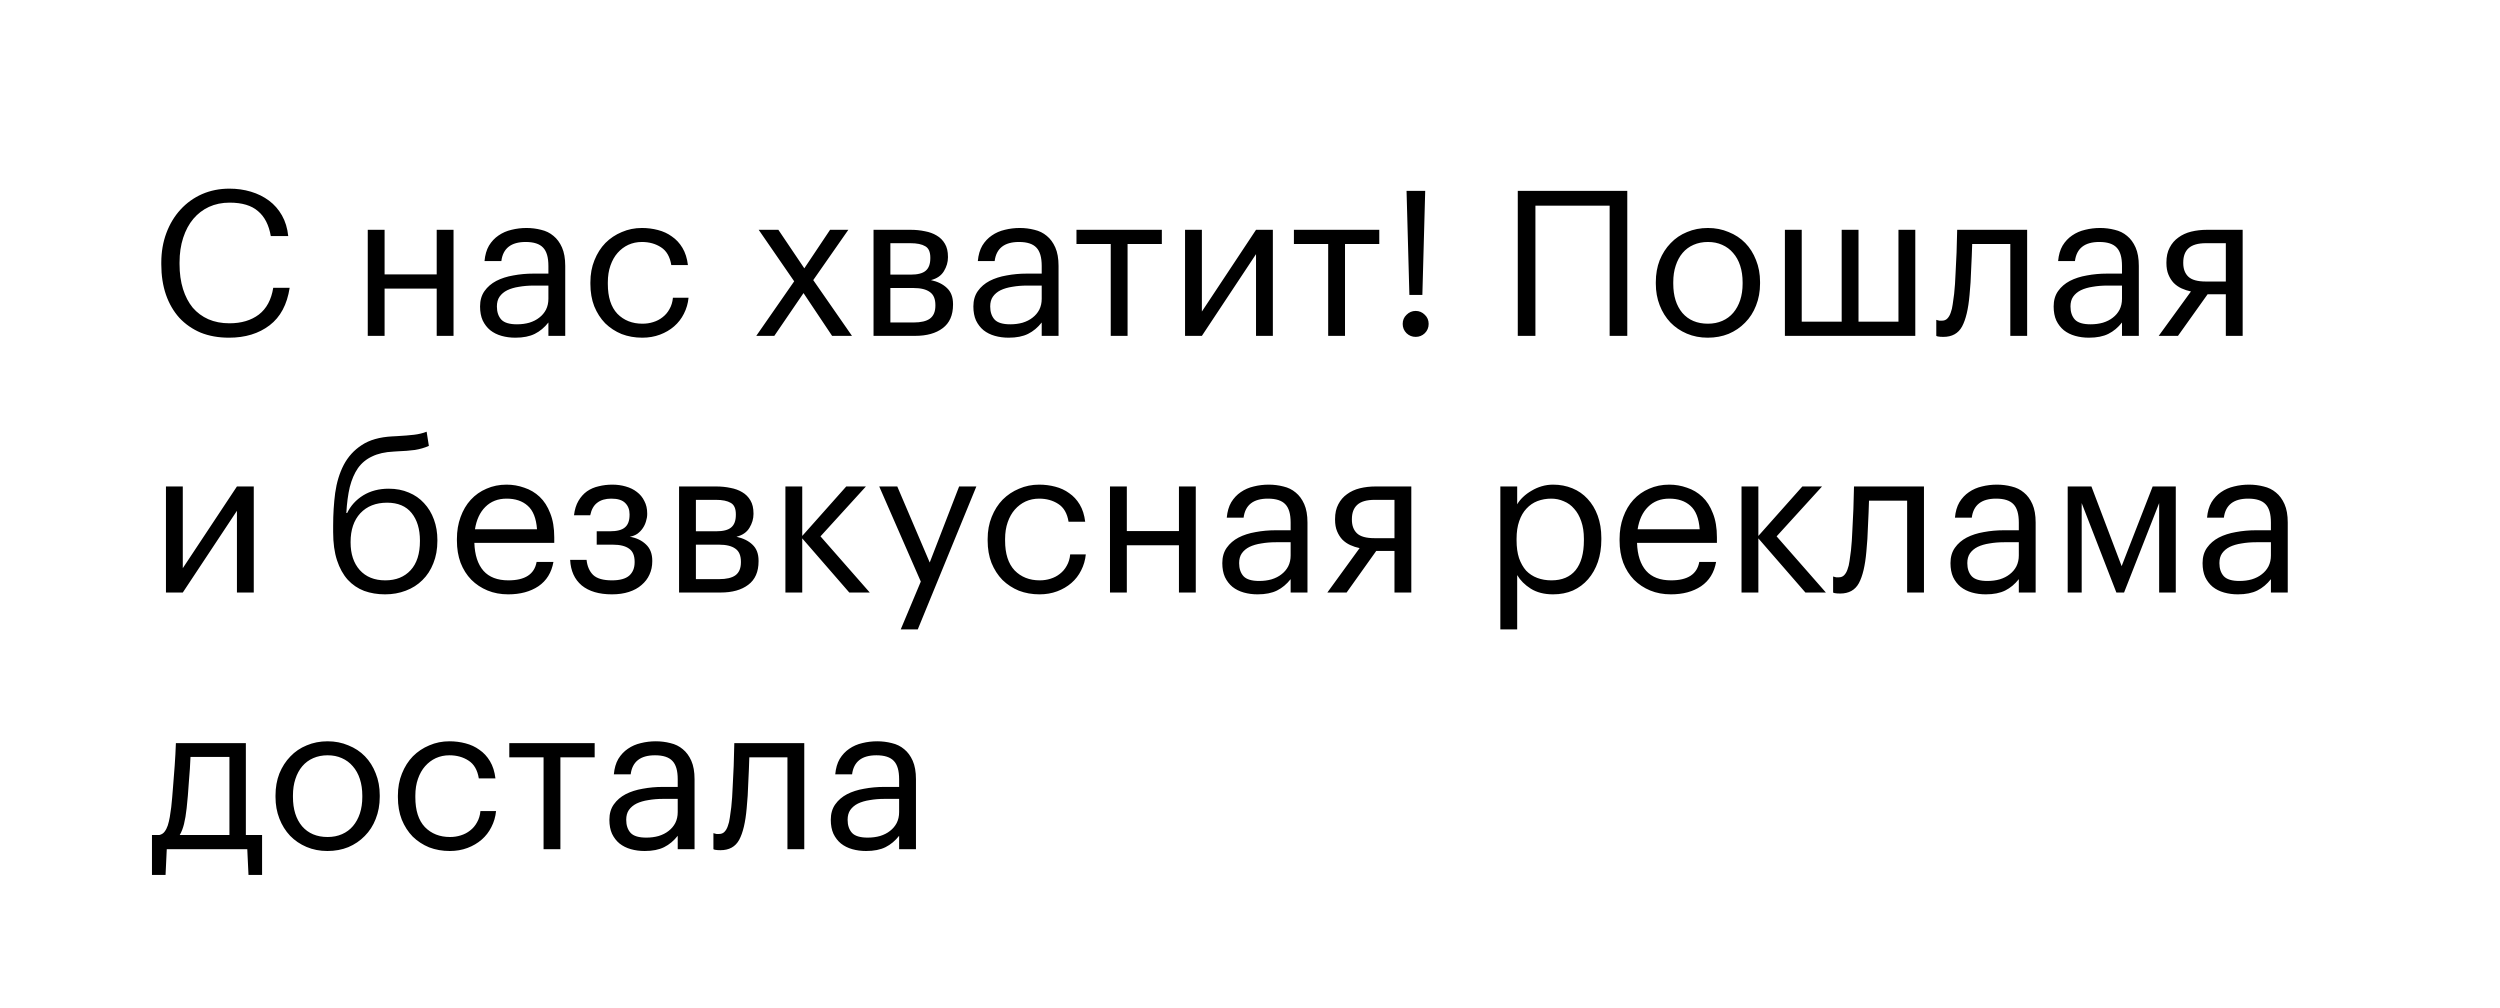 <?xml version="1.0" encoding="UTF-8"?> <svg xmlns="http://www.w3.org/2000/svg" width="789" height="318" viewBox="0 0 789 318" fill="none"> <g filter="url(#filter0_d)"> <path d="M20 31.962C20 25.356 25.356 20 31.962 20L756.538 20C763.144 20 768.5 25.356 768.5 31.962V114.195V208.428C768.5 215.035 763.144 220.39 756.538 220.39H334.462C327.856 220.39 322.5 225.746 322.5 232.353V286.038C322.5 292.644 317.144 298 310.538 298H31.962C25.356 298 20 292.644 20 286.038V31.962Z" fill="white"></path> </g> <path d="M72.28 106.576C68.952 106.576 65.965 106.043 63.32 104.976C60.717 103.867 58.477 102.309 56.6 100.304C54.765 98.256 53.357 95.824 52.376 93.008C51.395 90.149 50.904 86.949 50.904 83.408V82.896C50.904 79.525 51.437 76.411 52.504 73.552C53.571 70.693 55.064 68.219 56.984 66.128C58.904 64.037 61.165 62.416 63.768 61.264C66.413 60.112 69.293 59.536 72.408 59.536C74.797 59.536 77.059 59.856 79.192 60.496C81.325 61.136 83.224 62.075 84.888 63.312C86.552 64.549 87.917 66.107 88.984 67.984C90.051 69.861 90.712 72.037 90.968 74.512H85.464C84.867 71.013 83.523 68.389 81.432 66.64C79.384 64.848 76.397 63.952 72.472 63.952C70.083 63.952 67.907 64.4 65.944 65.296C64.024 66.192 62.381 67.451 61.016 69.072C59.651 70.693 58.584 72.677 57.816 75.024C57.048 77.371 56.664 79.973 56.664 82.832V83.344C56.664 86.245 57.027 88.869 57.752 91.216C58.477 93.52 59.501 95.483 60.824 97.104C62.189 98.683 63.832 99.899 65.752 100.752C67.715 101.605 69.933 102.032 72.408 102.032C76.163 102.032 79.256 101.115 81.688 99.28C84.12 97.403 85.635 94.587 86.232 90.832H91.416C90.605 96.123 88.493 100.069 85.08 102.672C81.667 105.275 77.4 106.576 72.28 106.576ZM137.824 91.088H121.376V106H116.064V72.528H121.376V86.608H137.824V72.528H143.136V106H137.824V91.088ZM162.644 106.576C161.108 106.576 159.657 106.384 158.292 106C156.927 105.616 155.732 105.019 154.708 104.208C153.727 103.397 152.937 102.373 152.34 101.136C151.785 99.899 151.508 98.427 151.508 96.72C151.508 94.8 151.977 93.179 152.916 91.856C153.855 90.533 155.092 89.467 156.628 88.656C158.207 87.845 159.999 87.269 162.004 86.928C164.052 86.544 166.143 86.352 168.276 86.352H173.076V83.92C173.076 81.232 172.521 79.312 171.412 78.16C170.303 76.965 168.468 76.368 165.908 76.368C161.3 76.368 158.74 78.373 158.228 82.384H152.916C153.087 80.464 153.556 78.843 154.324 77.52C155.135 76.197 156.137 75.131 157.332 74.32C158.569 73.467 159.935 72.869 161.428 72.528C162.964 72.144 164.543 71.952 166.164 71.952C167.743 71.952 169.279 72.144 170.772 72.528C172.265 72.869 173.567 73.509 174.676 74.448C175.785 75.344 176.681 76.56 177.364 78.096C178.047 79.632 178.388 81.573 178.388 83.92V106H173.076V101.776C171.839 103.355 170.409 104.549 168.788 105.36C167.167 106.171 165.119 106.576 162.644 106.576ZM163.156 102.352C164.564 102.352 165.865 102.181 167.06 101.84C168.297 101.456 169.343 100.923 170.196 100.24C171.092 99.557 171.796 98.725 172.308 97.744C172.82 96.72 173.076 95.568 173.076 94.288V90.128H168.468C166.804 90.128 165.247 90.256 163.796 90.512C162.388 90.725 161.151 91.088 160.084 91.6C159.06 92.112 158.249 92.795 157.652 93.648C157.097 94.459 156.82 95.483 156.82 96.72C156.82 98.469 157.289 99.856 158.228 100.88C159.167 101.861 160.809 102.352 163.156 102.352ZM202.711 106.576C200.364 106.576 198.188 106.192 196.183 105.424C194.22 104.613 192.492 103.483 190.999 102.032C189.548 100.539 188.396 98.747 187.543 96.656C186.732 94.565 186.327 92.219 186.327 89.616V89.104C186.327 86.544 186.753 84.219 187.607 82.128C188.46 79.995 189.612 78.181 191.062 76.688C192.556 75.195 194.284 74.043 196.247 73.232C198.209 72.379 200.321 71.952 202.583 71.952C204.332 71.952 206.017 72.165 207.639 72.592C209.303 73.019 210.775 73.701 212.055 74.64C213.377 75.536 214.487 76.731 215.382 78.224C216.279 79.717 216.855 81.531 217.111 83.664H211.863C211.436 81.019 210.348 79.141 208.599 78.032C206.892 76.923 204.887 76.368 202.583 76.368C201.047 76.368 199.617 76.667 198.295 77.264C197.015 77.861 195.884 78.715 194.903 79.824C193.964 80.891 193.217 82.213 192.663 83.792C192.108 85.371 191.831 87.141 191.831 89.104V89.616C191.831 93.755 192.833 96.891 194.839 99.024C196.887 101.115 199.532 102.16 202.775 102.16C203.969 102.16 205.1 101.989 206.167 101.648C207.276 101.307 208.257 100.795 209.111 100.112C210.007 99.429 210.732 98.576 211.287 97.552C211.884 96.528 212.247 95.333 212.375 93.968H217.303C217.132 95.76 216.641 97.445 215.831 99.024C215.063 100.56 214.039 101.883 212.759 102.992C211.479 104.101 209.985 104.976 208.279 105.616C206.572 106.256 204.716 106.576 202.711 106.576ZM250.644 88.784L239.444 72.528H245.652L253.844 84.688L261.972 72.528H267.732L256.66 88.4L268.884 106H262.612L253.588 92.496L244.372 106H238.676L250.644 88.784ZM275.689 72.528H287.401C288.979 72.528 290.473 72.677 291.881 72.976C293.289 73.232 294.526 73.68 295.593 74.32C296.702 74.96 297.577 75.835 298.217 76.944C298.857 78.011 299.177 79.376 299.177 81.04V81.232C299.177 82.725 298.75 84.176 297.897 85.584C297.043 86.992 295.678 87.931 293.801 88.4C295.934 88.869 297.619 89.701 298.857 90.896C300.137 92.091 300.777 93.776 300.777 95.952V96.144C300.777 99.472 299.689 101.947 297.513 103.568C295.379 105.189 292.478 106 288.809 106H275.689V72.528ZM281.001 76.752V86.672H287.401C289.619 86.672 291.198 86.267 292.137 85.456C293.118 84.645 293.609 83.323 293.609 81.488V81.296C293.609 79.504 293.075 78.309 292.009 77.712C290.942 77.072 289.385 76.752 287.337 76.752H281.001ZM281.001 90.896V101.776H288.297C290.643 101.776 292.371 101.371 293.481 100.56C294.633 99.707 295.209 98.341 295.209 96.464V96.272C295.209 94.352 294.633 92.987 293.481 92.176C292.329 91.323 290.601 90.896 288.297 90.896H281.001ZM318.332 106.576C316.796 106.576 315.345 106.384 313.98 106C312.614 105.616 311.42 105.019 310.396 104.208C309.414 103.397 308.625 102.373 308.028 101.136C307.473 99.899 307.196 98.427 307.196 96.72C307.196 94.8 307.665 93.179 308.604 91.856C309.542 90.533 310.78 89.467 312.316 88.656C313.894 87.845 315.686 87.269 317.692 86.928C319.74 86.544 321.83 86.352 323.964 86.352H328.764V83.92C328.764 81.232 328.209 79.312 327.1 78.16C325.99 76.965 324.156 76.368 321.596 76.368C316.988 76.368 314.428 78.373 313.916 82.384H308.604C308.774 80.464 309.244 78.843 310.012 77.52C310.822 76.197 311.825 75.131 313.02 74.32C314.257 73.467 315.622 72.869 317.116 72.528C318.652 72.144 320.23 71.952 321.852 71.952C323.43 71.952 324.966 72.144 326.46 72.528C327.953 72.869 329.254 73.509 330.364 74.448C331.473 75.344 332.369 76.56 333.052 78.096C333.734 79.632 334.076 81.573 334.076 83.92V106H328.764V101.776C327.526 103.355 326.097 104.549 324.476 105.36C322.854 106.171 320.806 106.576 318.332 106.576ZM318.844 102.352C320.252 102.352 321.553 102.181 322.748 101.84C323.985 101.456 325.03 100.923 325.884 100.24C326.78 99.557 327.484 98.725 327.996 97.744C328.508 96.72 328.764 95.568 328.764 94.288V90.128H324.156C322.492 90.128 320.934 90.256 319.484 90.512C318.076 90.725 316.838 91.088 315.772 91.6C314.748 92.112 313.937 92.795 313.34 93.648C312.785 94.459 312.508 95.483 312.508 96.72C312.508 98.469 312.977 99.856 313.916 100.88C314.854 101.861 316.497 102.352 318.844 102.352ZM366.677 77.008H355.861V106H350.549V77.008H339.733V72.528H366.677V77.008ZM374.001 106V72.528H379.313V98.32L396.401 72.528H401.713V106H396.401V80.208L379.313 106H374.001ZM435.302 77.008H424.486V106H419.174V77.008H408.358V72.528H435.302V77.008ZM446.786 106.32C445.677 106.32 444.717 105.936 443.906 105.168C443.095 104.357 442.69 103.376 442.69 102.224C442.69 101.072 443.095 100.112 443.906 99.344C444.717 98.533 445.677 98.128 446.786 98.128C447.895 98.128 448.855 98.533 449.666 99.344C450.477 100.112 450.882 101.072 450.882 102.224C450.882 103.376 450.477 104.357 449.666 105.168C448.855 105.936 447.895 106.32 446.786 106.32ZM443.906 60.24H449.794L448.898 93.072H444.802L443.906 60.24ZM508.002 64.912H484.578V106H479.01V60.24H513.57V106H508.002V64.912ZM539.025 102.16C540.689 102.16 542.203 101.861 543.569 101.264C544.934 100.667 546.086 99.813 547.025 98.704C547.963 97.595 548.689 96.272 549.201 94.736C549.713 93.157 549.969 91.429 549.969 89.552V89.104C549.969 87.184 549.713 85.435 549.201 83.856C548.689 82.277 547.942 80.933 546.961 79.824C546.022 78.715 544.87 77.861 543.505 77.264C542.182 76.667 540.689 76.368 539.025 76.368C537.361 76.368 535.846 76.667 534.481 77.264C533.115 77.861 531.963 78.715 531.025 79.824C530.086 80.933 529.361 82.277 528.849 83.856C528.337 85.392 528.081 87.12 528.081 89.04V89.552C528.081 93.392 529.041 96.464 530.961 98.768C532.923 101.029 535.611 102.16 539.025 102.16ZM538.961 106.576C536.571 106.576 534.374 106.149 532.369 105.296C530.363 104.443 528.635 103.269 527.185 101.776C525.734 100.24 524.603 98.427 523.793 96.336C522.982 94.245 522.577 91.984 522.577 89.552V89.04C522.577 86.523 522.982 84.219 523.793 82.128C524.646 80.037 525.798 78.245 527.249 76.752C528.699 75.216 530.427 74.043 532.433 73.232C534.438 72.379 536.635 71.952 539.025 71.952C541.371 71.952 543.547 72.379 545.553 73.232C547.601 74.043 549.35 75.195 550.801 76.688C552.251 78.181 553.382 79.973 554.193 82.064C555.046 84.155 555.472 86.459 555.472 88.976V89.488C555.472 92.005 555.046 94.331 554.193 96.464C553.382 98.555 552.23 100.347 550.737 101.84C549.286 103.333 547.558 104.507 545.553 105.36C543.547 106.171 541.35 106.576 538.961 106.576ZM563.314 72.528H568.626V101.52H581.234V72.528H586.546V101.52H599.154V72.528H604.466V106H563.314V72.528ZM621.589 93.072C621.205 97.509 620.415 100.837 619.22 103.056C618.026 105.232 616.063 106.32 613.333 106.32C612.607 106.32 612.031 106.277 611.605 106.192C611.391 106.149 611.221 106.085 611.093 106V100.944C611.221 100.987 611.37 101.029 611.541 101.072C611.711 101.115 611.882 101.157 612.053 101.2C612.266 101.2 612.543 101.2 612.885 101.2C613.567 101.2 614.122 100.987 614.549 100.56C615.018 100.091 615.381 99.472 615.637 98.704C615.935 97.936 616.149 97.04 616.277 96.016C616.447 94.992 616.597 93.904 616.725 92.752C616.938 90.789 617.087 88.635 617.173 86.288C617.301 83.941 617.407 81.744 617.493 79.696C617.578 77.307 617.642 74.917 617.685 72.528H639.765V106H634.453V77.008H622.421C622.378 78.117 622.335 79.355 622.293 80.72C622.25 82.043 622.186 83.429 622.101 84.88C622.058 86.288 621.994 87.696 621.909 89.104C621.823 90.512 621.717 91.835 621.589 93.072ZM659.269 106.576C657.733 106.576 656.282 106.384 654.917 106C653.552 105.616 652.357 105.019 651.333 104.208C650.352 103.397 649.562 102.373 648.965 101.136C648.41 99.899 648.133 98.427 648.133 96.72C648.133 94.8 648.602 93.179 649.541 91.856C650.48 90.533 651.717 89.467 653.253 88.656C654.832 87.845 656.624 87.269 658.629 86.928C660.677 86.544 662.768 86.352 664.901 86.352H669.701V83.92C669.701 81.232 669.146 79.312 668.037 78.16C666.928 76.965 665.093 76.368 662.533 76.368C657.925 76.368 655.365 78.373 654.853 82.384H649.541C649.712 80.464 650.181 78.843 650.949 77.52C651.76 76.197 652.762 75.131 653.957 74.32C655.194 73.467 656.56 72.869 658.053 72.528C659.589 72.144 661.168 71.952 662.789 71.952C664.368 71.952 665.904 72.144 667.397 72.528C668.89 72.869 670.192 73.509 671.301 74.448C672.41 75.344 673.306 76.56 673.989 78.096C674.672 79.632 675.013 81.573 675.013 83.92V106H669.701V101.776C668.464 103.355 667.034 104.549 665.413 105.36C663.792 106.171 661.744 106.576 659.269 106.576ZM659.781 102.352C661.189 102.352 662.49 102.181 663.685 101.84C664.922 101.456 665.968 100.923 666.821 100.24C667.717 99.557 668.421 98.725 668.933 97.744C669.445 96.72 669.701 95.568 669.701 94.288V90.128H665.093C663.429 90.128 661.872 90.256 660.421 90.512C659.013 90.725 657.776 91.088 656.709 91.6C655.685 92.112 654.874 92.795 654.277 93.648C653.722 94.459 653.445 95.483 653.445 96.72C653.445 98.469 653.914 99.856 654.853 100.88C655.792 101.861 657.434 102.352 659.781 102.352ZM696.2 76.752C693.682 76.752 691.848 77.285 690.696 78.352C689.586 79.376 689.032 80.869 689.032 82.832V83.024C689.032 84.859 689.565 86.288 690.632 87.312C691.698 88.336 693.554 88.848 696.2 88.848H702.472V76.752H696.2ZM687.368 106H681.288L691.464 91.984C690.44 91.771 689.458 91.451 688.52 91.024C687.581 90.597 686.749 90.021 686.024 89.296C685.341 88.571 684.786 87.696 684.36 86.672C683.933 85.648 683.72 84.432 683.72 83.024V82.832C683.72 80.997 684.061 79.44 684.744 78.16C685.426 76.837 686.344 75.771 687.496 74.96C688.648 74.107 689.992 73.488 691.528 73.104C693.106 72.72 694.77 72.528 696.52 72.528H707.784V106H702.472V92.88H696.712L687.368 106ZM52.376 187V153.528H57.688V179.32L74.776 153.528H80.088V187H74.776V161.208L57.688 187H52.376ZM121.526 187.576C119.137 187.576 116.939 187.213 114.934 186.488C112.929 185.72 111.201 184.547 109.75 182.968C108.299 181.347 107.169 179.299 106.358 176.824C105.547 174.349 105.142 171.384 105.142 167.928V165.88C105.142 162.296 105.355 158.861 105.782 155.576C106.251 152.248 107.147 149.304 108.47 146.744C109.835 144.141 111.734 142.051 114.166 140.472C116.598 138.851 119.819 137.933 123.83 137.72L125.11 137.656C127.414 137.528 129.27 137.379 130.678 137.208C132.129 137.037 133.451 136.717 134.646 136.248L135.35 140.728C133.985 141.325 132.513 141.752 130.934 142.008C129.355 142.221 127.435 142.371 125.174 142.456L124.214 142.52C121.526 142.648 119.265 143.16 117.43 144.056C115.595 144.909 114.102 146.147 112.95 147.768C111.841 149.389 110.987 151.373 110.39 153.72C109.835 156.067 109.473 158.797 109.302 161.912H109.558C110.667 159.608 112.353 157.752 114.614 156.344C116.918 154.936 119.606 154.232 122.678 154.232C125.025 154.232 127.137 154.637 129.014 155.448C130.891 156.216 132.491 157.325 133.814 158.776C135.179 160.227 136.225 161.955 136.95 163.96C137.675 165.923 138.038 168.077 138.038 170.424V170.68C138.038 173.325 137.611 175.693 136.758 177.784C135.947 179.875 134.795 181.645 133.302 183.096C131.851 184.547 130.102 185.656 128.054 186.424C126.049 187.192 123.873 187.576 121.526 187.576ZM121.59 183.16C124.961 183.16 127.627 182.093 129.59 179.96C131.553 177.827 132.534 174.755 132.534 170.744V170.616C132.534 166.989 131.659 164.088 129.91 161.912C128.161 159.736 125.579 158.648 122.166 158.648C118.625 158.648 115.809 159.757 113.718 161.976C111.67 164.195 110.646 167.224 110.646 171.064V171.192C110.646 174.819 111.606 177.72 113.526 179.896C115.489 182.072 118.177 183.16 121.59 183.16ZM160.394 187.576C158.004 187.576 155.828 187.171 153.866 186.36C151.903 185.549 150.196 184.419 148.746 182.968C147.295 181.475 146.164 179.683 145.354 177.592C144.586 175.501 144.202 173.176 144.202 170.616V170.104C144.202 167.587 144.586 165.283 145.354 163.192C146.122 161.059 147.188 159.245 148.554 157.752C149.962 156.216 151.626 155.043 153.546 154.232C155.466 153.379 157.578 152.952 159.882 152.952C161.802 152.952 163.658 153.272 165.45 153.912C167.284 154.509 168.906 155.469 170.314 156.792C171.722 158.115 172.831 159.843 173.642 161.976C174.495 164.067 174.922 166.605 174.922 169.592V171.32H149.706C149.834 175.16 150.794 178.104 152.586 180.152C154.378 182.157 157.002 183.16 160.458 183.16C165.706 183.16 168.671 181.219 169.354 177.336H174.666C174.068 180.707 172.49 183.267 169.93 185.016C167.37 186.723 164.191 187.576 160.394 187.576ZM169.482 167.032C169.226 163.576 168.244 161.101 166.538 159.608C164.874 158.115 162.655 157.368 159.882 157.368C157.151 157.368 154.911 158.243 153.162 159.992C151.455 161.699 150.367 164.045 149.898 167.032H169.482ZM204.257 162.232C204.257 163 204.129 163.768 203.873 164.536C203.659 165.304 203.318 166.029 202.849 166.712C202.422 167.352 201.867 167.928 201.185 168.44C200.502 168.909 199.691 169.229 198.753 169.4C200.843 169.741 202.55 170.552 203.873 171.832C205.195 173.069 205.857 174.776 205.857 176.952V177.144C205.857 178.68 205.558 180.088 204.961 181.368C204.406 182.605 203.574 183.693 202.465 184.632C201.398 185.571 200.075 186.296 198.497 186.808C196.918 187.32 195.126 187.576 193.121 187.576C189.067 187.576 185.889 186.637 183.585 184.76C181.323 182.84 180.107 180.152 179.937 176.696H185.121C185.334 178.701 186.017 180.28 187.169 181.432C188.363 182.584 190.347 183.16 193.121 183.16C195.595 183.16 197.409 182.669 198.561 181.688C199.713 180.664 200.289 179.256 200.289 177.464V177.272C200.289 175.352 199.713 173.987 198.561 173.176C197.409 172.323 195.681 171.896 193.377 171.896H188.321V167.672H192.481C194.699 167.672 196.278 167.267 197.217 166.456C198.198 165.645 198.689 164.323 198.689 162.488V162.296C198.689 160.845 198.241 159.672 197.345 158.776C196.449 157.837 194.977 157.368 192.929 157.368C191.094 157.368 189.622 157.795 188.513 158.648C187.403 159.459 186.657 160.781 186.273 162.616H181.153C181.366 160.824 181.835 159.309 182.561 158.072C183.286 156.835 184.182 155.832 185.249 155.064C186.358 154.296 187.595 153.763 188.961 153.464C190.326 153.123 191.755 152.952 193.249 152.952C194.742 152.952 196.15 153.144 197.473 153.528C198.838 153.912 200.011 154.488 200.993 155.256C202.017 156.024 202.806 156.984 203.361 158.136C203.958 159.245 204.257 160.547 204.257 162.04V162.232ZM214.314 153.528H226.026C227.604 153.528 229.098 153.677 230.506 153.976C231.914 154.232 233.151 154.68 234.218 155.32C235.327 155.96 236.202 156.835 236.842 157.944C237.482 159.011 237.802 160.376 237.802 162.04V162.232C237.802 163.725 237.375 165.176 236.522 166.584C235.668 167.992 234.303 168.931 232.426 169.4C234.559 169.869 236.244 170.701 237.482 171.896C238.762 173.091 239.402 174.776 239.402 176.952V177.144C239.402 180.472 238.314 182.947 236.138 184.568C234.004 186.189 231.103 187 227.434 187H214.314V153.528ZM219.626 157.752V167.672H226.026C228.244 167.672 229.823 167.267 230.762 166.456C231.743 165.645 232.234 164.323 232.234 162.488V162.296C232.234 160.504 231.7 159.309 230.634 158.712C229.567 158.072 228.01 157.752 225.962 157.752H219.626ZM219.626 171.896V182.776H226.922C229.268 182.776 230.996 182.371 232.106 181.56C233.258 180.707 233.834 179.341 233.834 177.464V177.272C233.834 175.352 233.258 173.987 232.106 173.176C230.954 172.323 229.226 171.896 226.922 171.896H219.626ZM253.188 169.912V187H247.876V153.528H253.188V169.144L267.076 153.528H273.284L258.948 169.272L274.5 187H268.036L253.188 169.912ZM290.604 183.544L277.484 153.528H283.18L293.42 177.528L302.7 153.528H308.14L289.644 198.648H284.268L290.604 183.544ZM328.086 187.576C325.739 187.576 323.563 187.192 321.558 186.424C319.595 185.613 317.867 184.483 316.374 183.032C314.923 181.539 313.771 179.747 312.918 177.656C312.107 175.565 311.702 173.219 311.702 170.616V170.104C311.702 167.544 312.128 165.219 312.982 163.128C313.835 160.995 314.987 159.181 316.438 157.688C317.931 156.195 319.659 155.043 321.622 154.232C323.584 153.379 325.696 152.952 327.958 152.952C329.707 152.952 331.392 153.165 333.014 153.592C334.678 154.019 336.15 154.701 337.43 155.64C338.752 156.536 339.862 157.731 340.757 159.224C341.654 160.717 342.23 162.531 342.486 164.664H337.238C336.811 162.019 335.723 160.141 333.974 159.032C332.267 157.923 330.262 157.368 327.958 157.368C326.422 157.368 324.992 157.667 323.67 158.264C322.39 158.861 321.259 159.715 320.278 160.824C319.339 161.891 318.592 163.213 318.038 164.792C317.483 166.371 317.206 168.141 317.206 170.104V170.616C317.206 174.755 318.208 177.891 320.214 180.024C322.262 182.115 324.907 183.16 328.15 183.16C329.344 183.16 330.475 182.989 331.542 182.648C332.651 182.307 333.632 181.795 334.486 181.112C335.382 180.429 336.107 179.576 336.662 178.552C337.259 177.528 337.622 176.333 337.75 174.968H342.678C342.507 176.76 342.016 178.445 341.206 180.024C340.438 181.56 339.414 182.883 338.134 183.992C336.854 185.101 335.36 185.976 333.654 186.616C331.947 187.256 330.091 187.576 328.086 187.576ZM372.074 172.088H355.626V187H350.314V153.528H355.626V167.608H372.074V153.528H377.386V187H372.074V172.088ZM396.894 187.576C395.358 187.576 393.907 187.384 392.542 187C391.177 186.616 389.982 186.019 388.958 185.208C387.977 184.397 387.187 183.373 386.59 182.136C386.035 180.899 385.758 179.427 385.758 177.72C385.758 175.8 386.227 174.179 387.166 172.856C388.105 171.533 389.342 170.467 390.878 169.656C392.457 168.845 394.249 168.269 396.254 167.928C398.302 167.544 400.393 167.352 402.526 167.352H407.326V164.92C407.326 162.232 406.771 160.312 405.662 159.16C404.553 157.965 402.718 157.368 400.158 157.368C395.55 157.368 392.99 159.373 392.478 163.384H387.166C387.337 161.464 387.806 159.843 388.574 158.52C389.385 157.197 390.387 156.131 391.582 155.32C392.819 154.467 394.185 153.869 395.678 153.528C397.214 153.144 398.793 152.952 400.414 152.952C401.993 152.952 403.529 153.144 405.022 153.528C406.515 153.869 407.817 154.509 408.926 155.448C410.035 156.344 410.931 157.56 411.614 159.096C412.297 160.632 412.638 162.573 412.638 164.92V187H407.326V182.776C406.089 184.355 404.659 185.549 403.038 186.36C401.417 187.171 399.369 187.576 396.894 187.576ZM397.406 183.352C398.814 183.352 400.115 183.181 401.31 182.84C402.547 182.456 403.593 181.923 404.446 181.24C405.342 180.557 406.046 179.725 406.558 178.744C407.07 177.72 407.326 176.568 407.326 175.288V171.128H402.718C401.054 171.128 399.497 171.256 398.046 171.512C396.638 171.725 395.401 172.088 394.334 172.6C393.31 173.112 392.499 173.795 391.902 174.648C391.347 175.459 391.07 176.483 391.07 177.72C391.07 179.469 391.539 180.856 392.478 181.88C393.417 182.861 395.059 183.352 397.406 183.352ZM433.825 157.752C431.307 157.752 429.473 158.285 428.321 159.352C427.211 160.376 426.657 161.869 426.657 163.832V164.024C426.657 165.859 427.19 167.288 428.257 168.312C429.323 169.336 431.179 169.848 433.825 169.848H440.097V157.752H433.825ZM424.993 187H418.913L429.089 172.984C428.065 172.771 427.083 172.451 426.145 172.024C425.206 171.597 424.374 171.021 423.649 170.296C422.966 169.571 422.411 168.696 421.985 167.672C421.558 166.648 421.345 165.432 421.345 164.024V163.832C421.345 161.997 421.686 160.44 422.369 159.16C423.051 157.837 423.969 156.771 425.121 155.96C426.273 155.107 427.617 154.488 429.153 154.104C430.731 153.72 432.395 153.528 434.145 153.528H445.409V187H440.097V173.88H434.337L424.993 187ZM473.51 153.528H478.822V159.16C479.291 158.349 479.91 157.581 480.678 156.856C481.489 156.088 482.385 155.427 483.366 154.872C484.347 154.275 485.414 153.805 486.566 153.464C487.718 153.123 488.913 152.952 490.15 152.952C492.326 152.952 494.353 153.336 496.23 154.104C498.107 154.872 499.707 155.981 501.03 157.432C502.395 158.883 503.462 160.653 504.23 162.744C504.998 164.835 505.382 167.181 505.382 169.784V170.296C505.382 172.856 505.019 175.203 504.294 177.336C503.569 179.427 502.545 181.24 501.222 182.776C499.899 184.312 498.299 185.507 496.422 186.36C494.545 187.171 492.454 187.576 490.15 187.576C487.377 187.576 485.03 186.979 483.11 185.784C481.233 184.589 479.803 183.16 478.822 181.496V198.648H473.51V153.528ZM489.638 183.16C492.966 183.16 495.505 182.093 497.254 179.96C499.003 177.784 499.878 174.648 499.878 170.552V170.04C499.878 167.949 499.601 166.115 499.046 164.536C498.491 162.915 497.745 161.592 496.806 160.568C495.91 159.501 494.822 158.712 493.542 158.2C492.305 157.645 490.982 157.368 489.574 157.368C488.038 157.368 486.587 157.624 485.222 158.136C483.899 158.648 482.747 159.437 481.766 160.504C480.785 161.528 480.017 162.851 479.462 164.472C478.907 166.051 478.63 167.907 478.63 170.04V170.552C478.63 172.685 478.886 174.541 479.398 176.12C479.953 177.699 480.699 179.021 481.638 180.088C482.619 181.112 483.793 181.88 485.158 182.392C486.523 182.904 488.017 183.16 489.638 183.16ZM527.331 187.576C524.942 187.576 522.766 187.171 520.803 186.36C518.84 185.549 517.134 184.419 515.683 182.968C514.232 181.475 513.102 179.683 512.291 177.592C511.523 175.501 511.139 173.176 511.139 170.616V170.104C511.139 167.587 511.523 165.283 512.291 163.192C513.059 161.059 514.126 159.245 515.491 157.752C516.899 156.216 518.563 155.043 520.483 154.232C522.403 153.379 524.515 152.952 526.819 152.952C528.739 152.952 530.595 153.272 532.387 153.912C534.222 154.509 535.843 155.469 537.251 156.792C538.659 158.115 539.768 159.843 540.579 161.976C541.432 164.067 541.859 166.605 541.859 169.592V171.32H516.643C516.771 175.16 517.731 178.104 519.523 180.152C521.315 182.157 523.939 183.16 527.395 183.16C532.643 183.16 535.608 181.219 536.291 177.336H541.603C541.006 180.707 539.427 183.267 536.867 185.016C534.307 186.723 531.128 187.576 527.331 187.576ZM536.419 167.032C536.163 163.576 535.182 161.101 533.475 159.608C531.811 158.115 529.592 157.368 526.819 157.368C524.088 157.368 521.848 158.243 520.099 159.992C518.392 161.699 517.304 164.045 516.835 167.032H536.419ZM554.938 169.912V187H549.626V153.528H554.938V169.144L568.826 153.528H575.034L560.698 169.272L576.25 187H569.786L554.938 169.912ZM589.026 174.072C588.642 178.509 587.853 181.837 586.658 184.056C585.463 186.232 583.501 187.32 580.77 187.32C580.045 187.32 579.469 187.277 579.042 187.192C578.829 187.149 578.658 187.085 578.53 187V181.944C578.658 181.987 578.807 182.029 578.978 182.072C579.149 182.115 579.319 182.157 579.49 182.2C579.703 182.2 579.981 182.2 580.322 182.2C581.005 182.2 581.559 181.987 581.986 181.56C582.455 181.091 582.818 180.472 583.074 179.704C583.373 178.936 583.586 178.04 583.714 177.016C583.885 175.992 584.034 174.904 584.162 173.752C584.375 171.789 584.525 169.635 584.61 167.288C584.738 164.941 584.845 162.744 584.93 160.696C585.015 158.307 585.079 155.917 585.122 153.528H607.202V187H601.89V158.008H589.858C589.815 159.117 589.773 160.355 589.73 161.72C589.687 163.043 589.623 164.429 589.538 165.88C589.495 167.288 589.431 168.696 589.346 170.104C589.261 171.512 589.154 172.835 589.026 174.072ZM626.707 187.576C625.171 187.576 623.72 187.384 622.355 187C620.989 186.616 619.795 186.019 618.771 185.208C617.789 184.397 617 183.373 616.403 182.136C615.848 180.899 615.571 179.427 615.571 177.72C615.571 175.8 616.04 174.179 616.979 172.856C617.917 171.533 619.155 170.467 620.691 169.656C622.269 168.845 624.061 168.269 626.067 167.928C628.115 167.544 630.205 167.352 632.339 167.352H637.139V164.92C637.139 162.232 636.584 160.312 635.475 159.16C634.365 157.965 632.531 157.368 629.971 157.368C625.363 157.368 622.803 159.373 622.291 163.384H616.979C617.149 161.464 617.619 159.843 618.387 158.52C619.197 157.197 620.2 156.131 621.395 155.32C622.632 154.467 623.997 153.869 625.491 153.528C627.027 153.144 628.605 152.952 630.227 152.952C631.805 152.952 633.341 153.144 634.835 153.528C636.328 153.869 637.629 154.509 638.739 155.448C639.848 156.344 640.744 157.56 641.427 159.096C642.109 160.632 642.451 162.573 642.451 164.92V187H637.139V182.776C635.901 184.355 634.472 185.549 632.851 186.36C631.229 187.171 629.181 187.576 626.707 187.576ZM627.219 183.352C628.627 183.352 629.928 183.181 631.123 182.84C632.36 182.456 633.405 181.923 634.259 181.24C635.155 180.557 635.859 179.725 636.371 178.744C636.883 177.72 637.139 176.568 637.139 175.288V171.128H632.531C630.867 171.128 629.309 171.256 627.859 171.512C626.451 171.725 625.213 172.088 624.147 172.6C623.123 173.112 622.312 173.795 621.715 174.648C621.16 175.459 620.883 176.483 620.883 177.72C620.883 179.469 621.352 180.856 622.291 181.88C623.229 182.861 624.872 183.352 627.219 183.352ZM656.981 158.776V187H652.565V153.528H660.053L669.589 178.68L679.381 153.528H686.677V187H681.429V158.776L670.357 187H667.925L656.981 158.776ZM706.269 187.576C704.733 187.576 703.282 187.384 701.917 187C700.552 186.616 699.357 186.019 698.333 185.208C697.352 184.397 696.562 183.373 695.965 182.136C695.41 180.899 695.133 179.427 695.133 177.72C695.133 175.8 695.602 174.179 696.541 172.856C697.48 171.533 698.717 170.467 700.253 169.656C701.832 168.845 703.624 168.269 705.629 167.928C707.677 167.544 709.768 167.352 711.901 167.352H716.701V164.92C716.701 162.232 716.146 160.312 715.037 159.16C713.928 157.965 712.093 157.368 709.533 157.368C704.925 157.368 702.365 159.373 701.853 163.384H696.541C696.712 161.464 697.181 159.843 697.949 158.52C698.76 157.197 699.762 156.131 700.957 155.32C702.194 154.467 703.56 153.869 705.053 153.528C706.589 153.144 708.168 152.952 709.789 152.952C711.368 152.952 712.904 153.144 714.397 153.528C715.89 153.869 717.192 154.509 718.301 155.448C719.41 156.344 720.306 157.56 720.989 159.096C721.672 160.632 722.013 162.573 722.013 164.92V187H716.701V182.776C715.464 184.355 714.034 185.549 712.413 186.36C710.792 187.171 708.744 187.576 706.269 187.576ZM706.781 183.352C708.189 183.352 709.49 183.181 710.685 182.84C711.922 182.456 712.968 181.923 713.821 181.24C714.717 180.557 715.421 179.725 715.933 178.744C716.445 177.72 716.701 176.568 716.701 175.288V171.128H712.093C710.429 171.128 708.872 171.256 707.421 171.512C706.013 171.725 704.776 172.088 703.709 172.6C702.685 173.112 701.874 173.795 701.277 174.648C700.722 175.459 700.445 176.483 700.445 177.72C700.445 179.469 700.914 180.856 701.853 181.88C702.792 182.861 704.434 183.352 706.781 183.352ZM58.904 255.072C58.691 257.035 58.413 258.699 58.072 260.064C57.731 261.429 57.283 262.581 56.728 263.52H72.408V238.88H60.12C60.077 239.989 60.013 241.227 59.928 242.592C59.843 243.915 59.736 245.301 59.608 246.752C59.523 248.203 59.416 249.653 59.288 251.104C59.16 252.512 59.032 253.835 58.904 255.072ZM52.248 276.128H47.96V263.52H50.328C51.011 263.349 51.544 263.008 51.928 262.496C52.355 261.941 52.696 261.28 52.952 260.512C53.208 259.701 53.421 258.805 53.592 257.824C53.763 256.843 53.912 255.819 54.04 254.752C54.253 252.789 54.445 250.635 54.616 248.288C54.829 245.941 55 243.744 55.128 241.696C55.299 239.307 55.427 236.917 55.512 234.528H77.592V263.52H82.712V276.128H78.424L78.04 268H52.632L52.248 276.128ZM103.4 264.16C105.064 264.16 106.578 263.861 107.944 263.264C109.309 262.667 110.461 261.813 111.4 260.704C112.338 259.595 113.064 258.272 113.576 256.736C114.088 255.157 114.344 253.429 114.344 251.552V251.104C114.344 249.184 114.088 247.435 113.576 245.856C113.064 244.277 112.317 242.933 111.336 241.824C110.397 240.715 109.245 239.861 107.88 239.264C106.557 238.667 105.064 238.368 103.4 238.368C101.736 238.368 100.221 238.667 98.856 239.264C97.49 239.861 96.338 240.715 95.4 241.824C94.461 242.933 93.736 244.277 93.224 245.856C92.712 247.392 92.456 249.12 92.456 251.04V251.552C92.456 255.392 93.415 258.464 95.335 260.768C97.298 263.029 99.986 264.16 103.4 264.16ZM103.336 268.576C100.946 268.576 98.749 268.149 96.743 267.296C94.738 266.443 93.01 265.269 91.559 263.776C90.109 262.24 88.978 260.427 88.168 258.336C87.357 256.245 86.951 253.984 86.951 251.552V251.04C86.951 248.523 87.357 246.219 88.168 244.128C89.021 242.037 90.173 240.245 91.624 238.752C93.074 237.216 94.802 236.043 96.808 235.232C98.813 234.379 101.01 233.952 103.4 233.952C105.746 233.952 107.922 234.379 109.928 235.232C111.976 236.043 113.725 237.195 115.176 238.688C116.626 240.181 117.757 241.973 118.568 244.064C119.421 246.155 119.847 248.459 119.847 250.976V251.488C119.847 254.005 119.421 256.331 118.568 258.464C117.757 260.555 116.605 262.347 115.112 263.84C113.661 265.333 111.933 266.507 109.928 267.36C107.922 268.171 105.725 268.576 103.336 268.576ZM141.961 268.576C139.614 268.576 137.438 268.192 135.433 267.424C133.47 266.613 131.742 265.483 130.249 264.032C128.798 262.539 127.646 260.747 126.793 258.656C125.982 256.565 125.577 254.219 125.577 251.616V251.104C125.577 248.544 126.003 246.219 126.857 244.128C127.71 241.995 128.862 240.181 130.312 238.688C131.806 237.195 133.534 236.043 135.497 235.232C137.459 234.379 139.571 233.952 141.833 233.952C143.582 233.952 145.267 234.165 146.889 234.592C148.553 235.019 150.025 235.701 151.305 236.64C152.627 237.536 153.737 238.731 154.632 240.224C155.529 241.717 156.105 243.531 156.361 245.664H151.113C150.686 243.019 149.598 241.141 147.849 240.032C146.142 238.923 144.137 238.368 141.833 238.368C140.297 238.368 138.867 238.667 137.545 239.264C136.265 239.861 135.134 240.715 134.153 241.824C133.214 242.891 132.467 244.213 131.913 245.792C131.358 247.371 131.081 249.141 131.081 251.104V251.616C131.081 255.755 132.083 258.891 134.089 261.024C136.137 263.115 138.782 264.16 142.025 264.16C143.219 264.16 144.35 263.989 145.417 263.648C146.526 263.307 147.507 262.795 148.361 262.112C149.257 261.429 149.982 260.576 150.537 259.552C151.134 258.528 151.497 257.333 151.625 255.968H156.553C156.382 257.76 155.891 259.445 155.081 261.024C154.313 262.56 153.289 263.883 152.009 264.992C150.729 266.101 149.235 266.976 147.529 267.616C145.822 268.256 143.966 268.576 141.961 268.576ZM187.677 239.008H176.861V268H171.549V239.008H160.733V234.528H187.677V239.008ZM203.457 268.576C201.921 268.576 200.47 268.384 199.105 268C197.739 267.616 196.545 267.019 195.521 266.208C194.539 265.397 193.75 264.373 193.153 263.136C192.598 261.899 192.321 260.427 192.321 258.72C192.321 256.8 192.79 255.179 193.729 253.856C194.667 252.533 195.905 251.467 197.441 250.656C199.019 249.845 200.811 249.269 202.817 248.928C204.865 248.544 206.955 248.352 209.089 248.352H213.889V245.92C213.889 243.232 213.334 241.312 212.225 240.16C211.115 238.965 209.281 238.368 206.721 238.368C202.113 238.368 199.553 240.373 199.041 244.384H193.729C193.899 242.464 194.369 240.843 195.137 239.52C195.947 238.197 196.95 237.131 198.145 236.32C199.382 235.467 200.747 234.869 202.241 234.528C203.777 234.144 205.355 233.952 206.977 233.952C208.555 233.952 210.091 234.144 211.585 234.528C213.078 234.869 214.379 235.509 215.489 236.448C216.598 237.344 217.494 238.56 218.177 240.096C218.859 241.632 219.201 243.573 219.201 245.92V268H213.889V263.776C212.651 265.355 211.222 266.549 209.601 267.36C207.979 268.171 205.931 268.576 203.457 268.576ZM203.969 264.352C205.377 264.352 206.678 264.181 207.873 263.84C209.11 263.456 210.155 262.923 211.009 262.24C211.905 261.557 212.609 260.725 213.121 259.744C213.633 258.72 213.889 257.568 213.889 256.288V252.128H209.281C207.617 252.128 206.059 252.256 204.609 252.512C203.201 252.725 201.963 253.088 200.897 253.6C199.873 254.112 199.062 254.795 198.465 255.648C197.91 256.459 197.633 257.483 197.633 258.72C197.633 260.469 198.102 261.856 199.041 262.88C199.979 263.861 201.622 264.352 203.969 264.352ZM235.651 255.072C235.267 259.509 234.478 262.837 233.283 265.056C232.088 267.232 230.126 268.32 227.395 268.32C226.67 268.32 226.094 268.277 225.667 268.192C225.454 268.149 225.283 268.085 225.155 268V262.944C225.283 262.987 225.432 263.029 225.603 263.072C225.774 263.115 225.944 263.157 226.115 263.2C226.328 263.2 226.606 263.2 226.947 263.2C227.63 263.2 228.184 262.987 228.611 262.56C229.08 262.091 229.443 261.472 229.699 260.704C229.998 259.936 230.211 259.04 230.339 258.016C230.51 256.992 230.659 255.904 230.787 254.752C231 252.789 231.15 250.635 231.235 248.288C231.363 245.941 231.47 243.744 231.555 241.696C231.64 239.307 231.704 236.917 231.747 234.528H253.827V268H248.515V239.008H236.483C236.44 240.117 236.398 241.355 236.355 242.72C236.312 244.043 236.248 245.429 236.163 246.88C236.12 248.288 236.056 249.696 235.971 251.104C235.886 252.512 235.779 253.835 235.651 255.072ZM273.332 268.576C271.796 268.576 270.345 268.384 268.98 268C267.614 267.616 266.42 267.019 265.396 266.208C264.414 265.397 263.625 264.373 263.028 263.136C262.473 261.899 262.196 260.427 262.196 258.72C262.196 256.8 262.665 255.179 263.604 253.856C264.542 252.533 265.78 251.467 267.316 250.656C268.894 249.845 270.686 249.269 272.692 248.928C274.74 248.544 276.83 248.352 278.964 248.352H283.764V245.92C283.764 243.232 283.209 241.312 282.1 240.16C280.99 238.965 279.156 238.368 276.596 238.368C271.988 238.368 269.428 240.373 268.916 244.384H263.604C263.774 242.464 264.244 240.843 265.012 239.52C265.822 238.197 266.825 237.131 268.02 236.32C269.257 235.467 270.622 234.869 272.116 234.528C273.652 234.144 275.23 233.952 276.852 233.952C278.43 233.952 279.966 234.144 281.46 234.528C282.953 234.869 284.254 235.509 285.364 236.448C286.473 237.344 287.369 238.56 288.052 240.096C288.734 241.632 289.076 243.573 289.076 245.92V268H283.764V263.776C282.526 265.355 281.097 266.549 279.476 267.36C277.854 268.171 275.806 268.576 273.332 268.576ZM273.844 264.352C275.252 264.352 276.553 264.181 277.748 263.84C278.985 263.456 280.03 262.923 280.884 262.24C281.78 261.557 282.484 260.725 282.996 259.744C283.508 258.72 283.764 257.568 283.764 256.288V252.128H279.156C277.492 252.128 275.934 252.256 274.484 252.512C273.076 252.725 271.838 253.088 270.772 253.6C269.748 254.112 268.937 254.795 268.34 255.648C267.785 256.459 267.508 257.483 267.508 258.72C267.508 260.469 267.977 261.856 268.916 262.88C269.854 263.861 271.497 264.352 273.844 264.352Z" fill="black"></path> <defs> <filter id="filter0_d" x="0" y="0" width="788.5" height="318" filterUnits="userSpaceOnUse" color-interpolation-filters="sRGB"> <feFlood flood-opacity="0" result="BackgroundImageFix"></feFlood> <feColorMatrix in="SourceAlpha" type="matrix" values="0 0 0 0 0 0 0 0 0 0 0 0 0 0 0 0 0 0 127 0" result="hardAlpha"></feColorMatrix> <feOffset></feOffset> <feGaussianBlur stdDeviation="10"></feGaussianBlur> <feComposite in2="hardAlpha" operator="out"></feComposite> <feColorMatrix type="matrix" values="0 0 0 0 0.247 0 0 0 0 0.165 0 0 0 0 1 0 0 0 1 0"></feColorMatrix> <feBlend mode="normal" in2="BackgroundImageFix" result="effect1_dropShadow"></feBlend> <feBlend mode="normal" in="SourceGraphic" in2="effect1_dropShadow" result="shape"></feBlend> </filter> </defs> </svg> 